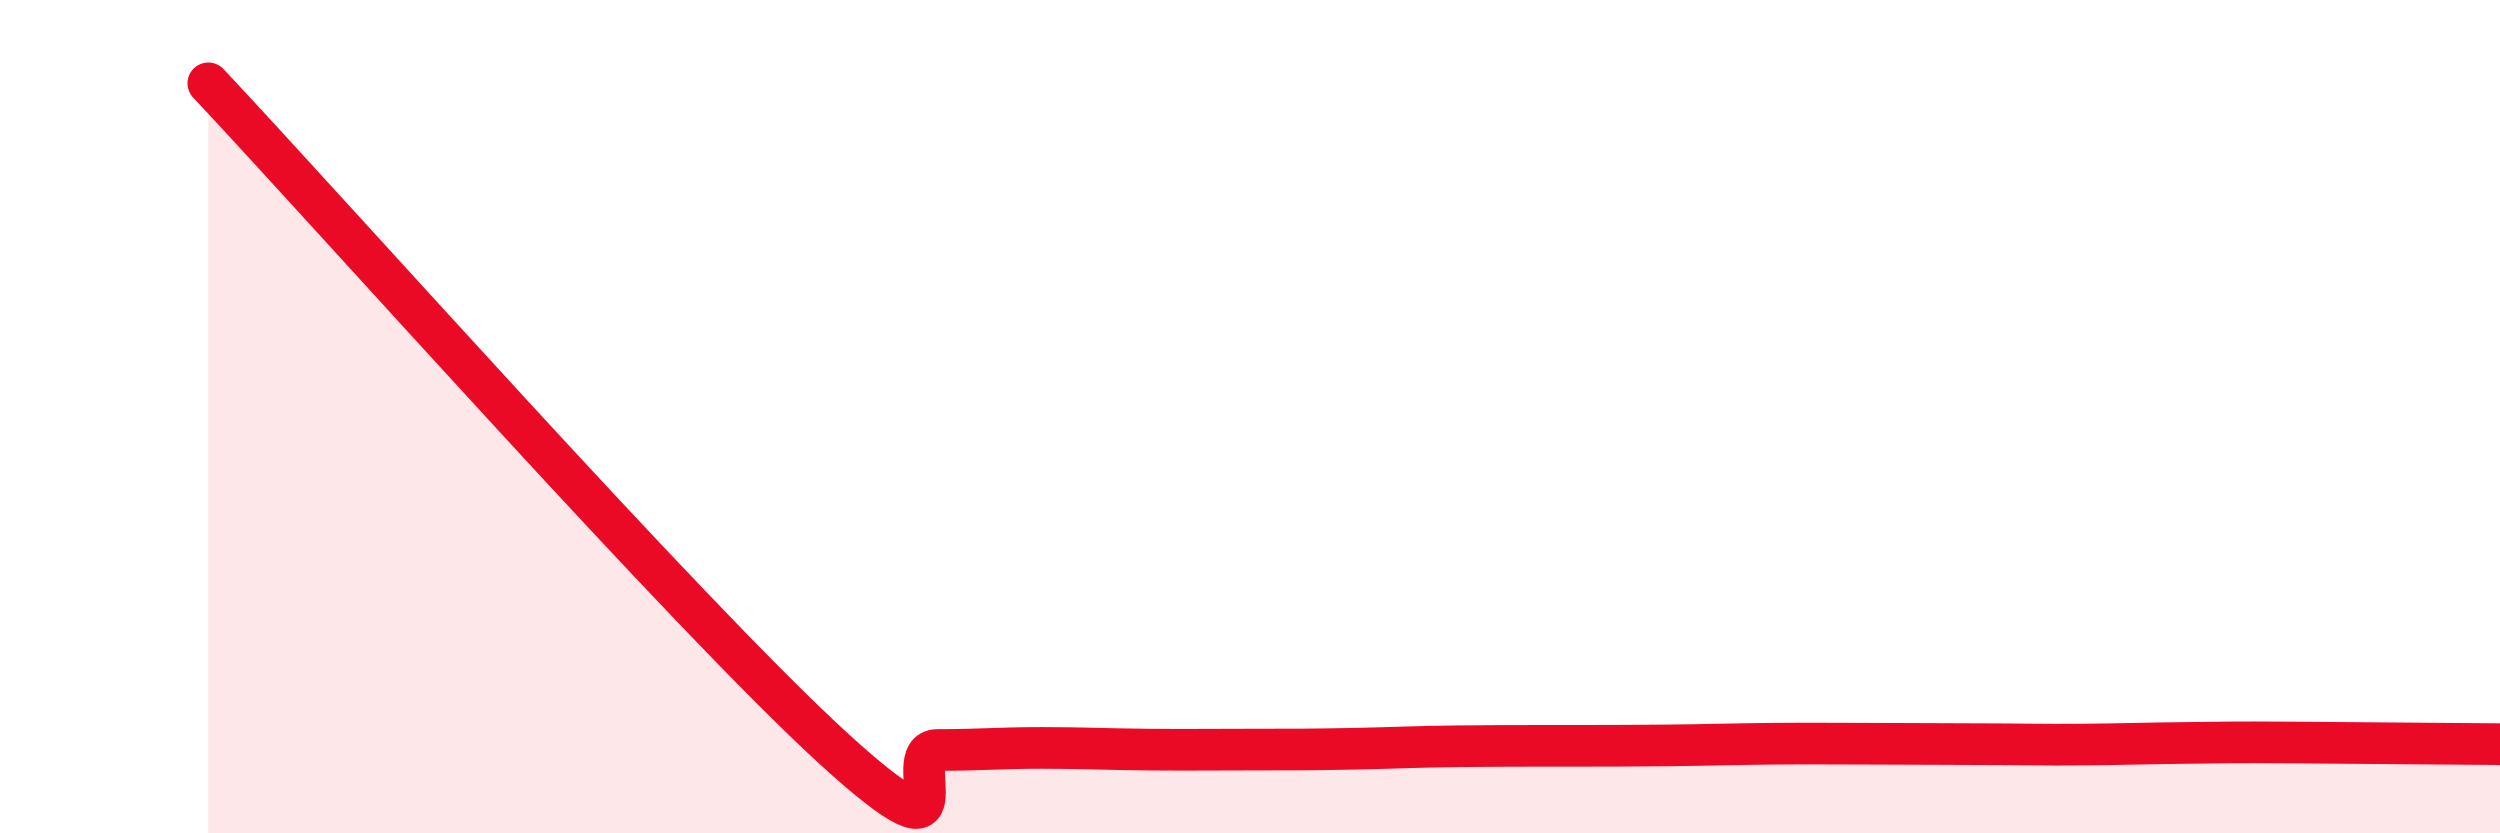 
    <svg width="60" height="20" viewBox="0 0 60 20" xmlns="http://www.w3.org/2000/svg">
      <path
        d="M 5,2 C 8,5.19 16.5,14.76 20,17.96 C 23.5,21.16 21.5,18 22.5,18 C 23.5,18 24,17.95 25,17.95 C 26,17.95 26.5,17.98 27.5,17.99 C 28.5,18 29,17.99 30,17.99 C 31,17.99 31.5,17.99 32.5,17.97 C 33.5,17.95 34,17.92 35,17.91 C 36,17.9 36.5,17.9 37.5,17.9 C 38.5,17.9 39,17.9 40,17.89 C 41,17.88 41.5,17.86 42.5,17.85 C 43.5,17.84 44,17.85 45,17.85 C 46,17.85 46.5,17.86 47.5,17.86 C 48.5,17.86 49,17.88 50,17.87 C 51,17.86 51.5,17.84 52.5,17.83 C 53.5,17.82 53.5,17.81 55,17.82 C 56.5,17.83 59,17.85 60,17.86L60 20L5 20Z"
        fill="#EB0A25"
        opacity="0.1"
        stroke-linecap="round"
        stroke-linejoin="round"
      />
      <path
        d="M 5,2 C 8,5.19 16.5,14.76 20,17.96 C 23.5,21.16 21.5,18 22.5,18 C 23.5,18 24,17.95 25,17.95 C 26,17.95 26.5,17.98 27.5,17.99 C 28.5,18 29,17.99 30,17.99 C 31,17.99 31.5,17.99 32.5,17.97 C 33.5,17.95 34,17.92 35,17.91 C 36,17.9 36.5,17.9 37.5,17.9 C 38.5,17.9 39,17.9 40,17.89 C 41,17.88 41.5,17.86 42.5,17.85 C 43.5,17.84 44,17.85 45,17.85 C 46,17.85 46.5,17.86 47.5,17.86 C 48.5,17.86 49,17.88 50,17.87 C 51,17.86 51.5,17.84 52.5,17.83 C 53.5,17.82 53.5,17.81 55,17.82 C 56.5,17.83 59,17.85 60,17.86"
        stroke="#EB0A25"
        stroke-width="1"
        fill="none"
        stroke-linecap="round"
        stroke-linejoin="round"
      />
    </svg>
  